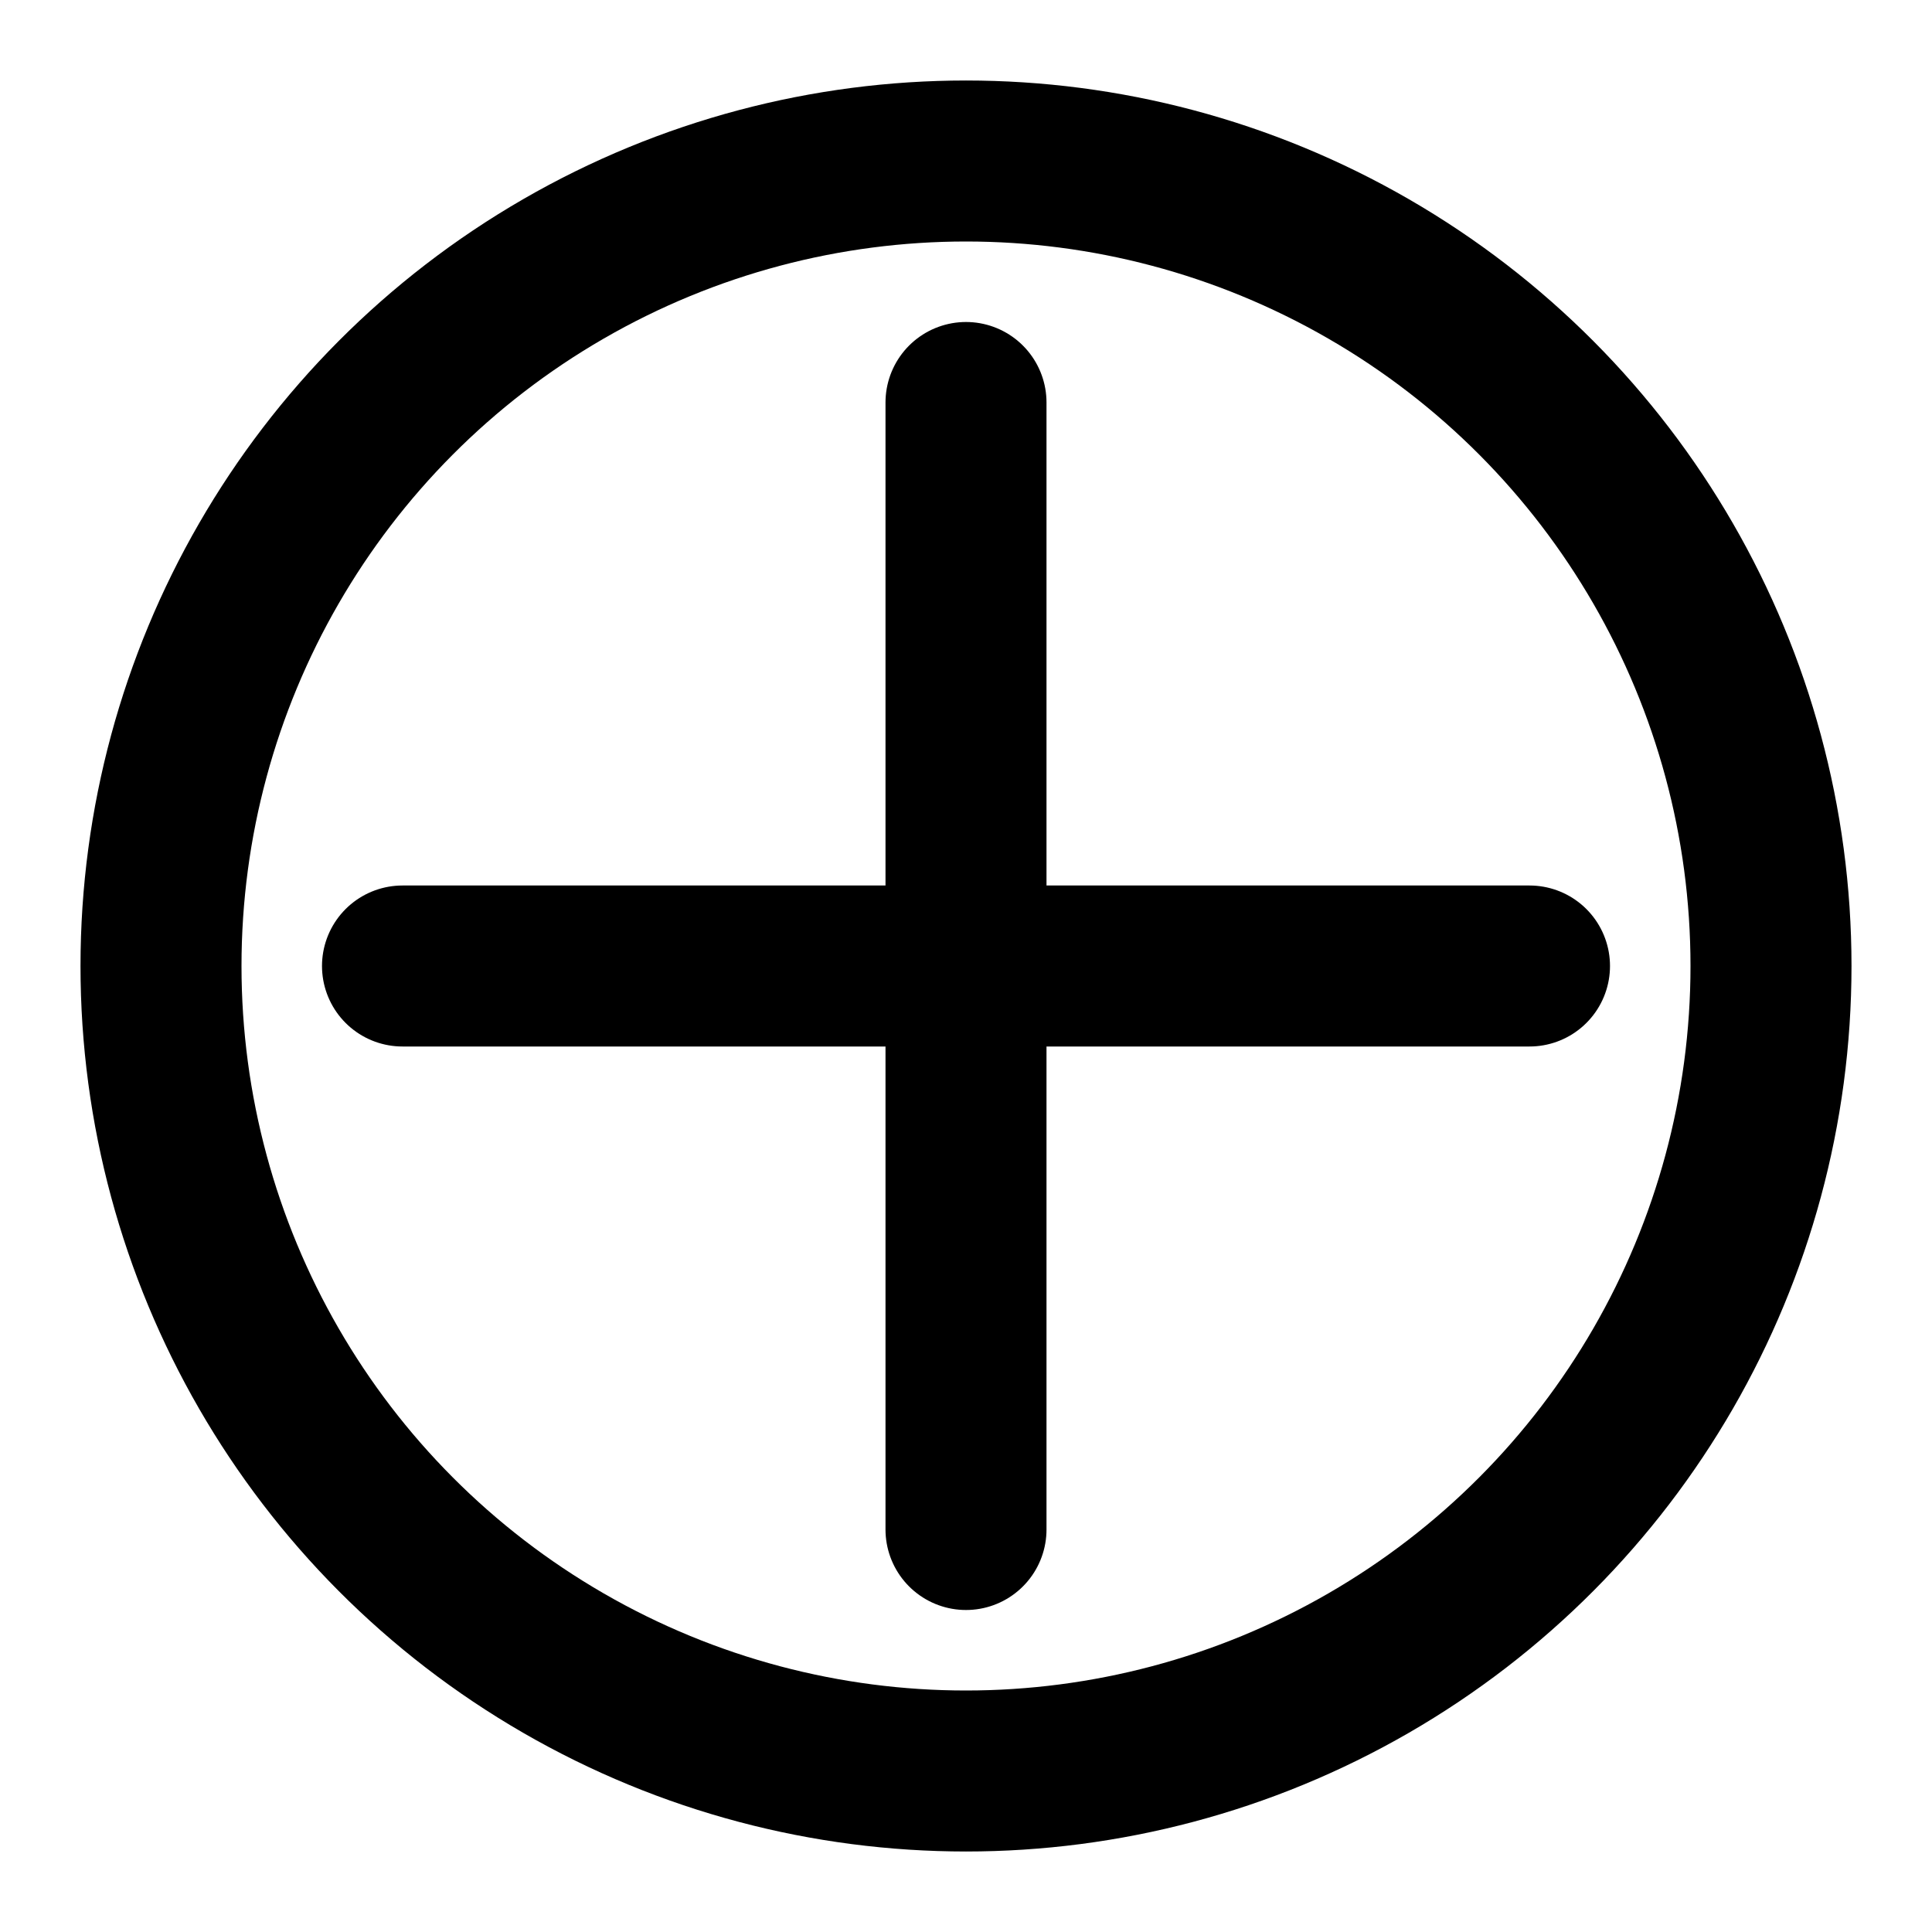 <svg width="20" height="20" viewBox="0 0 24 24" fill="none" xmlns="http://www.w3.org/2000/svg">
  <path d="M12 5v14M5 12h14" stroke="currentColor" stroke-width="2" stroke-linecap="round" stroke-linejoin="round"/>
  <circle cx="12" cy="12" r="10" stroke="currentColor" stroke-width="2"/>
</svg>

